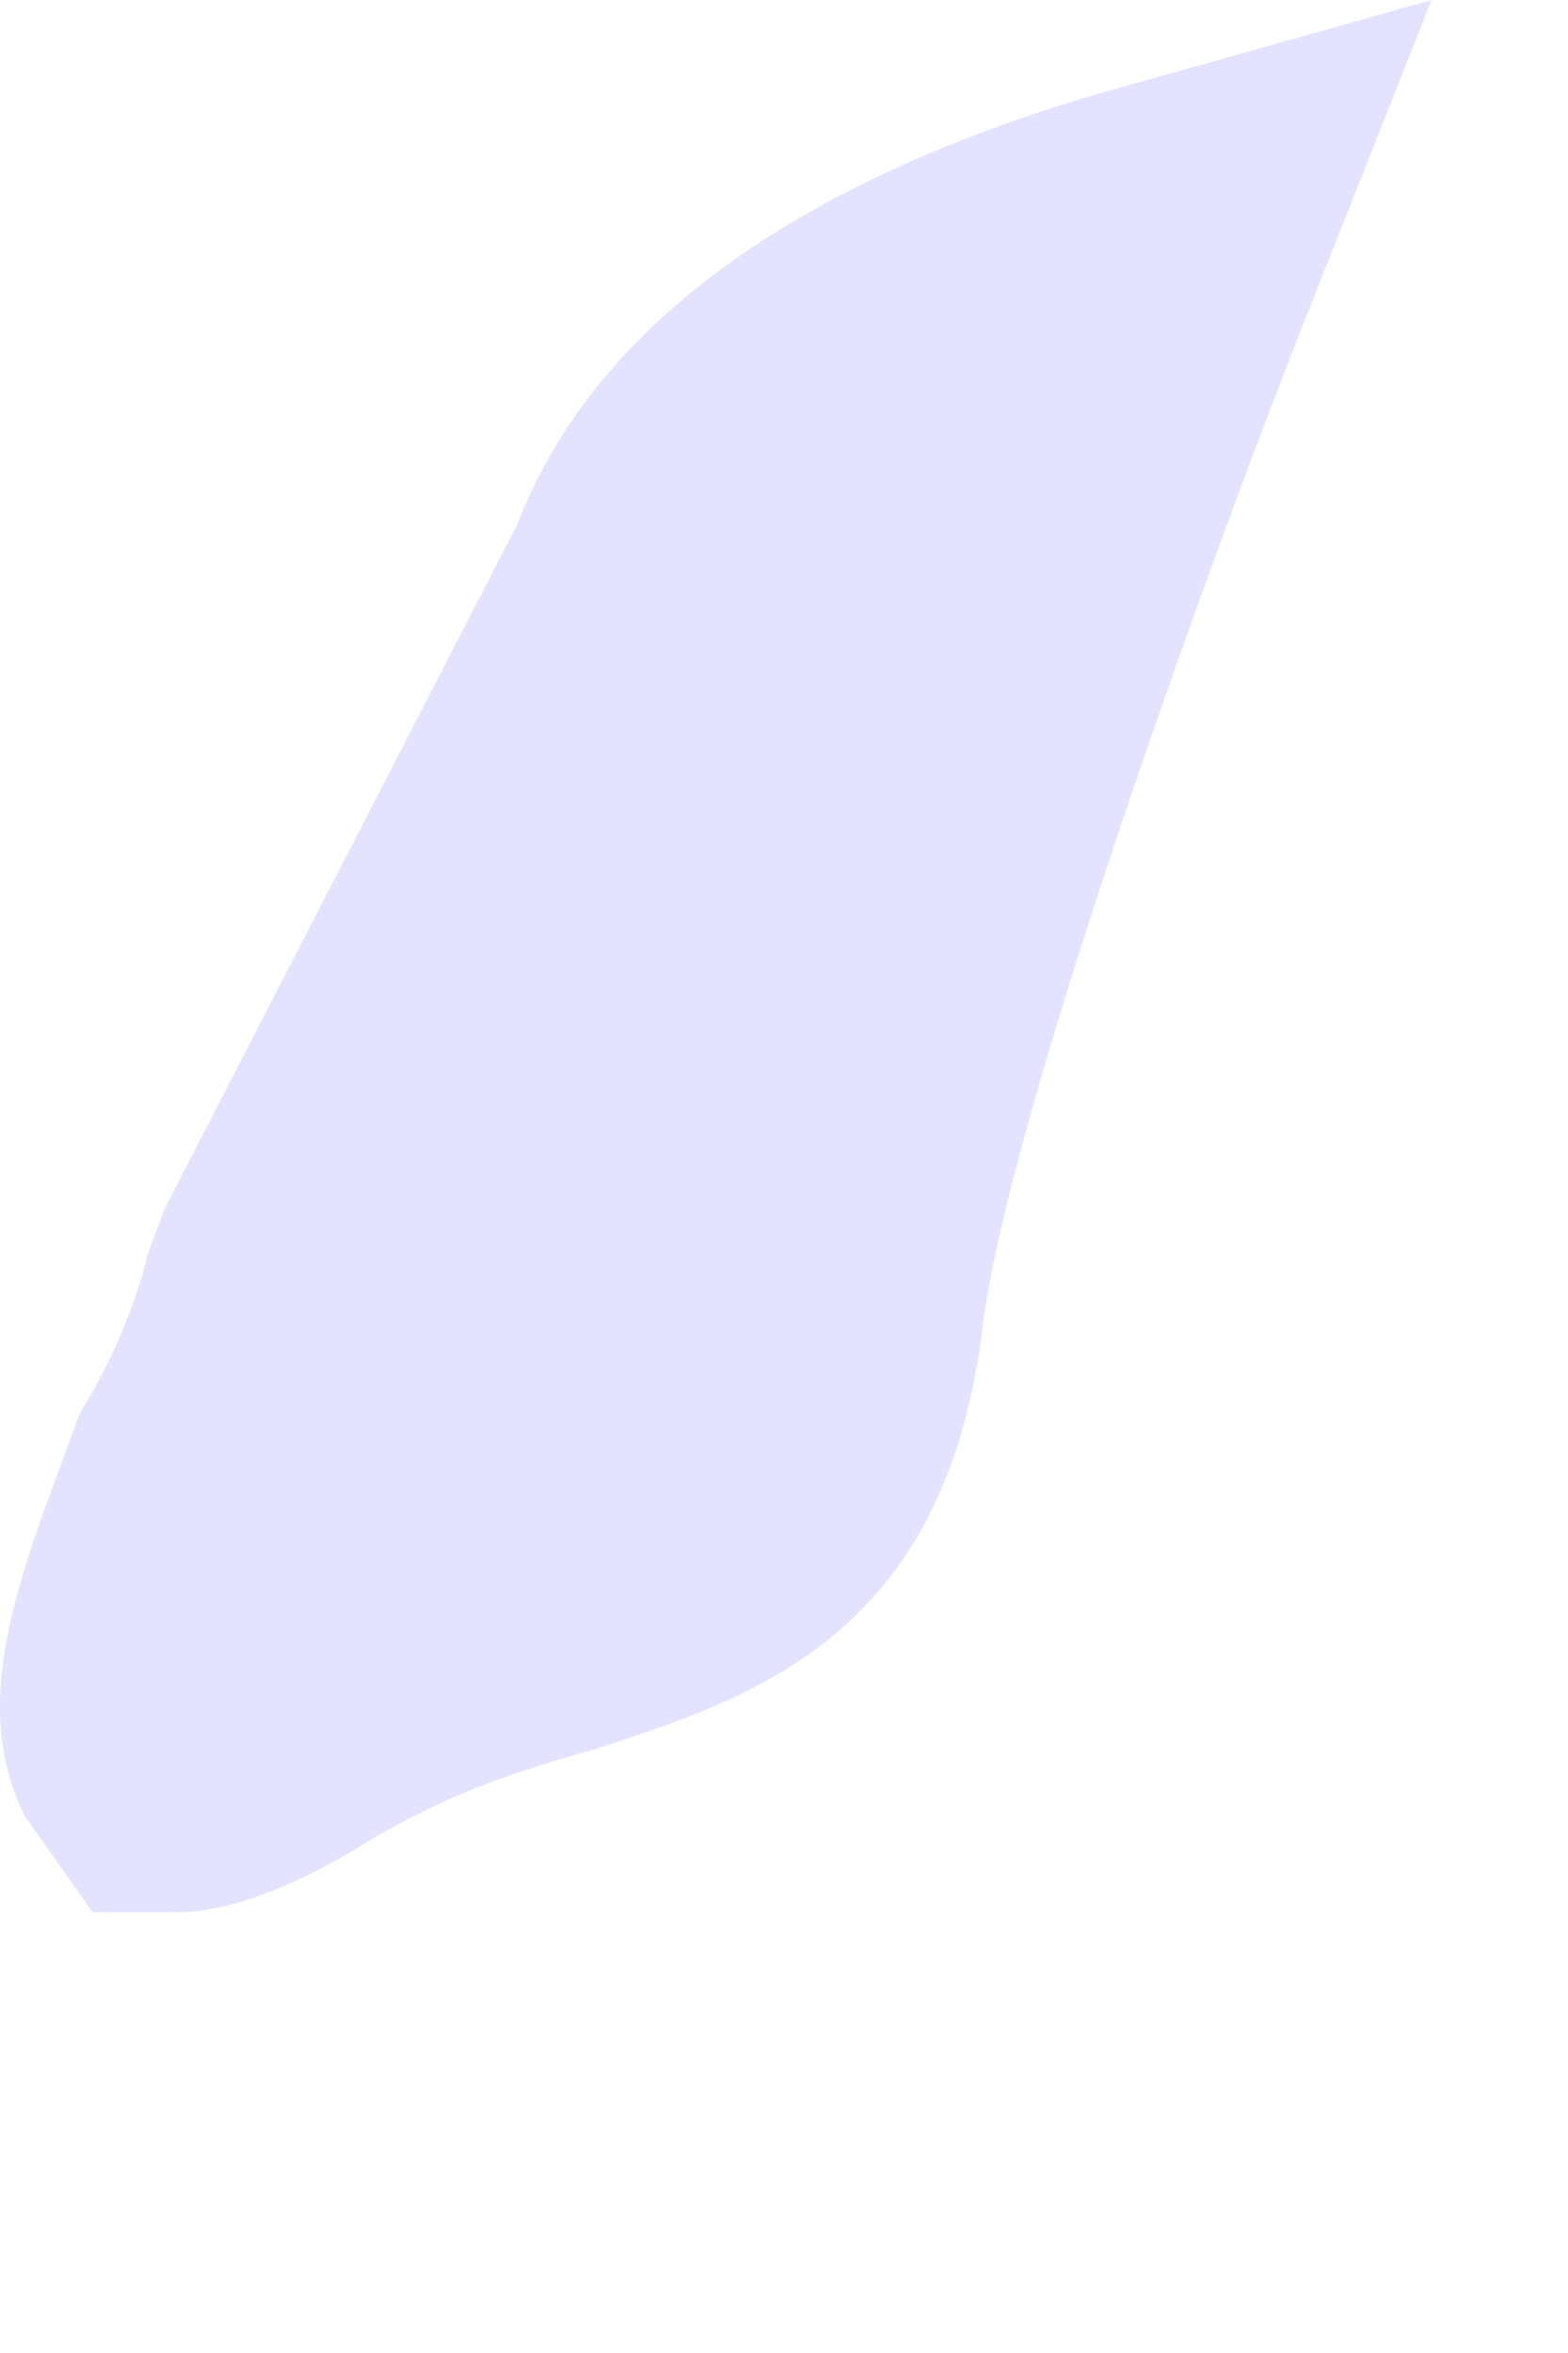 <?xml version="1.0" encoding="utf-8"?>
<svg xmlns="http://www.w3.org/2000/svg" fill="none" height="100%" overflow="visible" preserveAspectRatio="none" style="display: block;" viewBox="0 0 2 3" width="100%">
<path d="M0.659 0.67L0.21 1.541L0.188 1.6C0.179 1.643 0.148 1.729 0.102 1.801C0.032 1.994 -0.045 2.164 0.032 2.316L0.118 2.438H0.227C0.28 2.438 0.357 2.415 0.451 2.359C0.565 2.288 0.659 2.258 0.76 2.23C0.96 2.164 1.208 2.087 1.254 1.686C1.293 1.397 1.563 0.663 1.664 0.409L1.826 0L1.456 0.104C0.859 0.264 0.712 0.536 0.659 0.67Z" fill="#E4E3FF" id="Vector"/>
</svg>